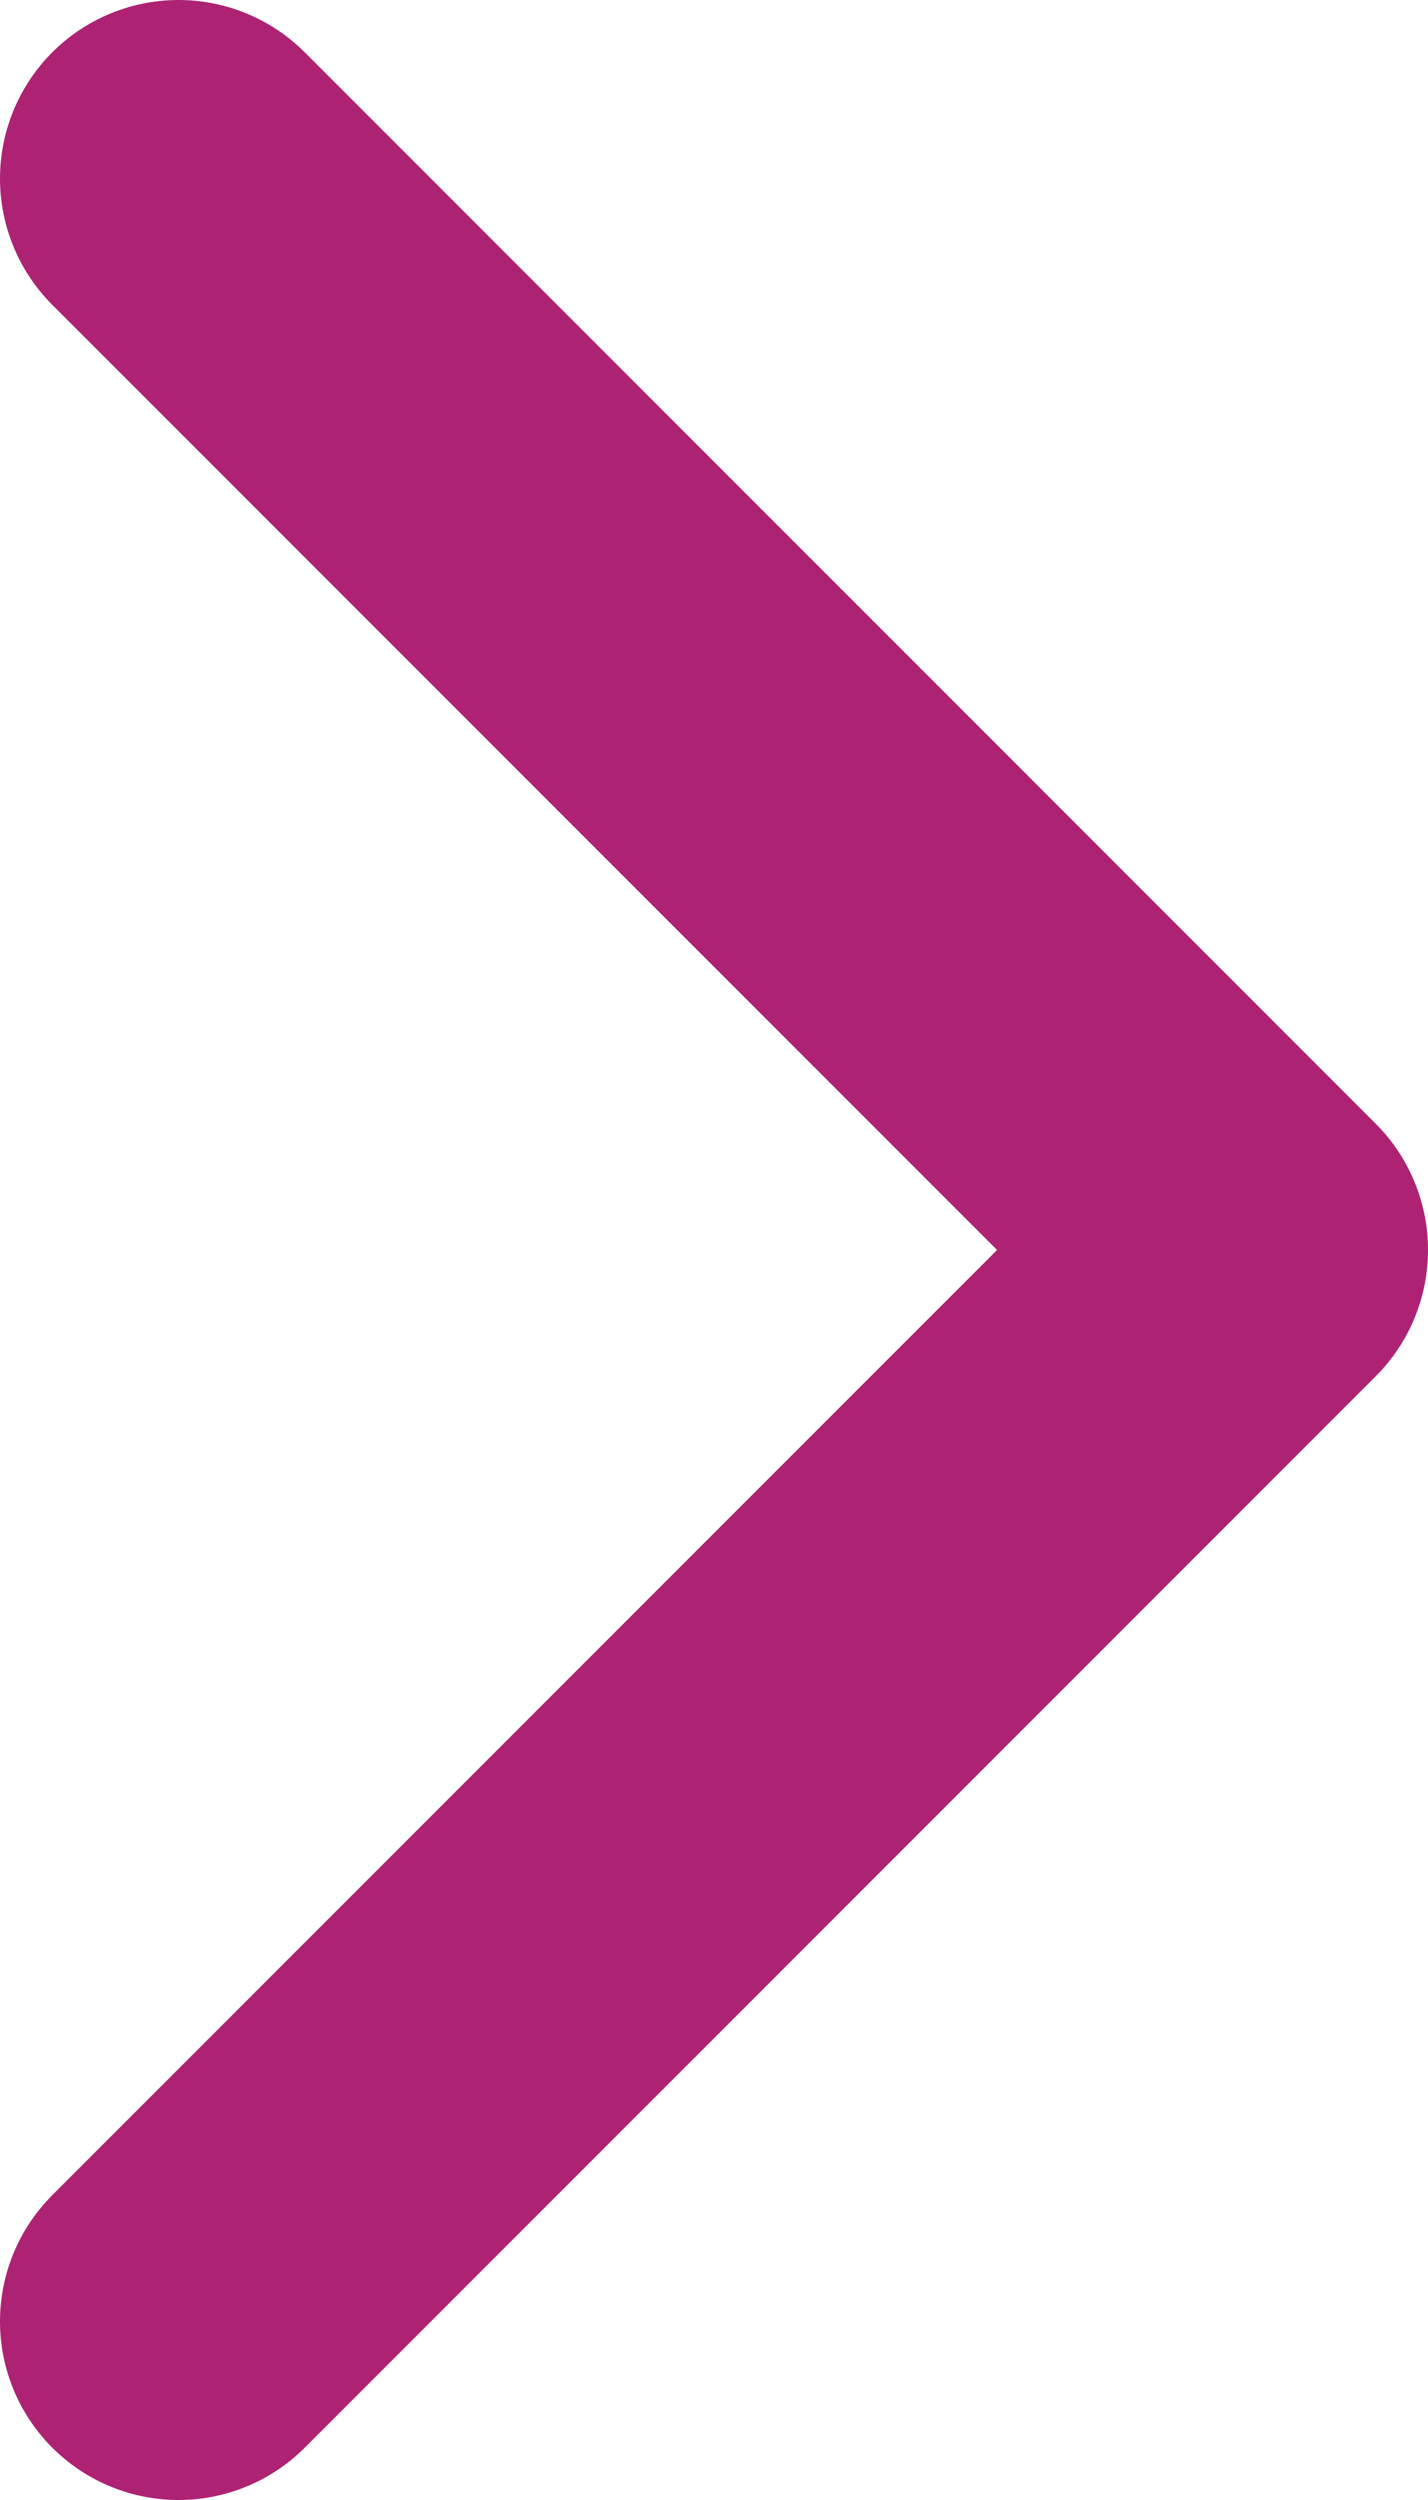<svg width="8" height="14" viewBox="0 0 8 14" fill="none" xmlns="http://www.w3.org/2000/svg">
<path d="M1 1L7 7L1 13" stroke="#AD2273" stroke-width="2" stroke-linecap="round" stroke-linejoin="round"/>
</svg>
